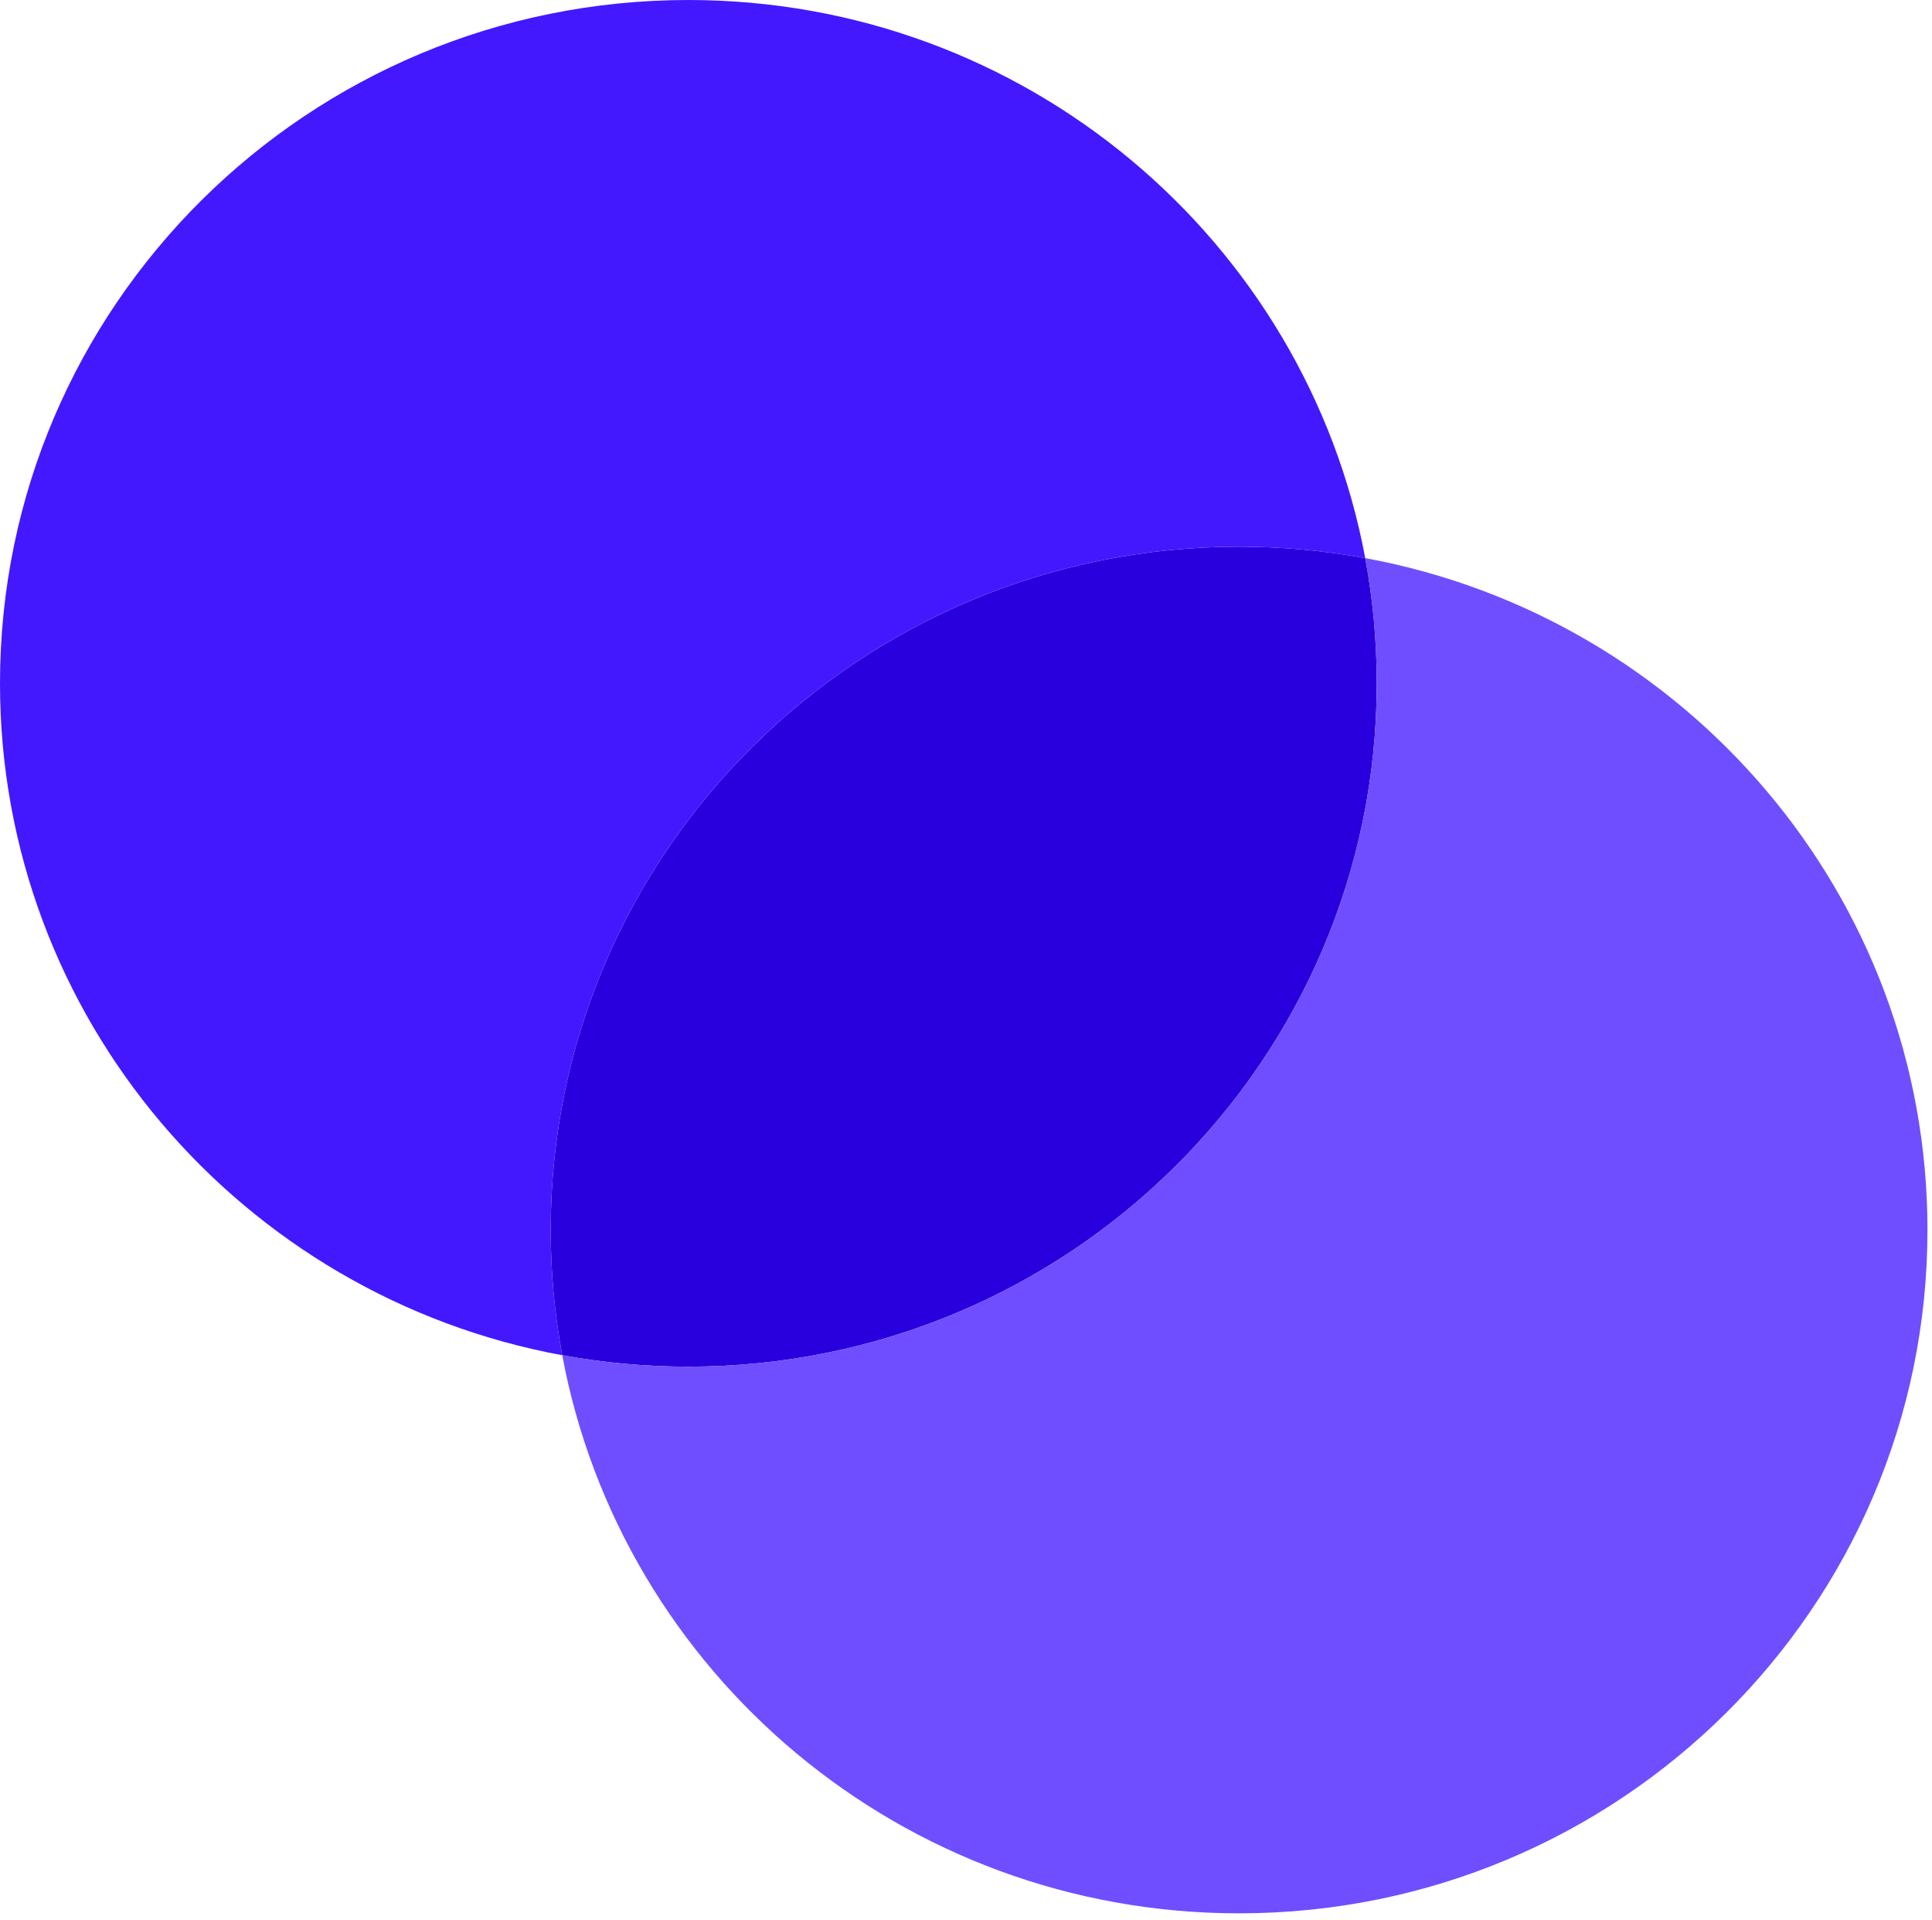 <svg xmlns="http://www.w3.org/2000/svg" width="158" height="157" viewBox="0 0 158 157" fill="none">
    <path
        d="M56.296 111.746C87.388 111.746 112.593 86.731 112.593 55.873C112.593 52.376 112.269 48.954 111.65 45.635C108.305 45.02 104.857 44.699 101.333 44.699C70.242 44.699 45.037 69.714 45.037 100.572C45.037 104.069 45.361 107.491 45.98 110.81C49.325 111.425 52.773 111.746 56.296 111.746Z"
        fill="#2900DD" />
    <path fill-rule="evenodd" clip-rule="evenodd"
        d="M45.98 110.81C19.815 106.001 0 83.234 0 55.873C0 25.015 25.205 0 56.296 0C83.864 0 106.804 19.666 111.649 45.634C108.305 45.02 104.857 44.698 101.333 44.698C70.242 44.698 45.037 69.714 45.037 100.571C45.037 104.069 45.361 107.491 45.98 110.81Z"
        fill="#4318FF" />
    <path fill-rule="evenodd" clip-rule="evenodd"
        d="M56.296 111.746C87.387 111.746 112.592 86.731 112.592 55.873C112.592 52.376 112.268 48.953 111.649 45.634C137.814 50.443 157.629 73.211 157.629 100.571C157.629 131.429 132.424 156.444 101.333 156.444C73.765 156.444 50.825 136.778 45.98 110.81C49.324 111.425 52.772 111.746 56.296 111.746Z"
        fill="#6F4EFF" />
</svg>